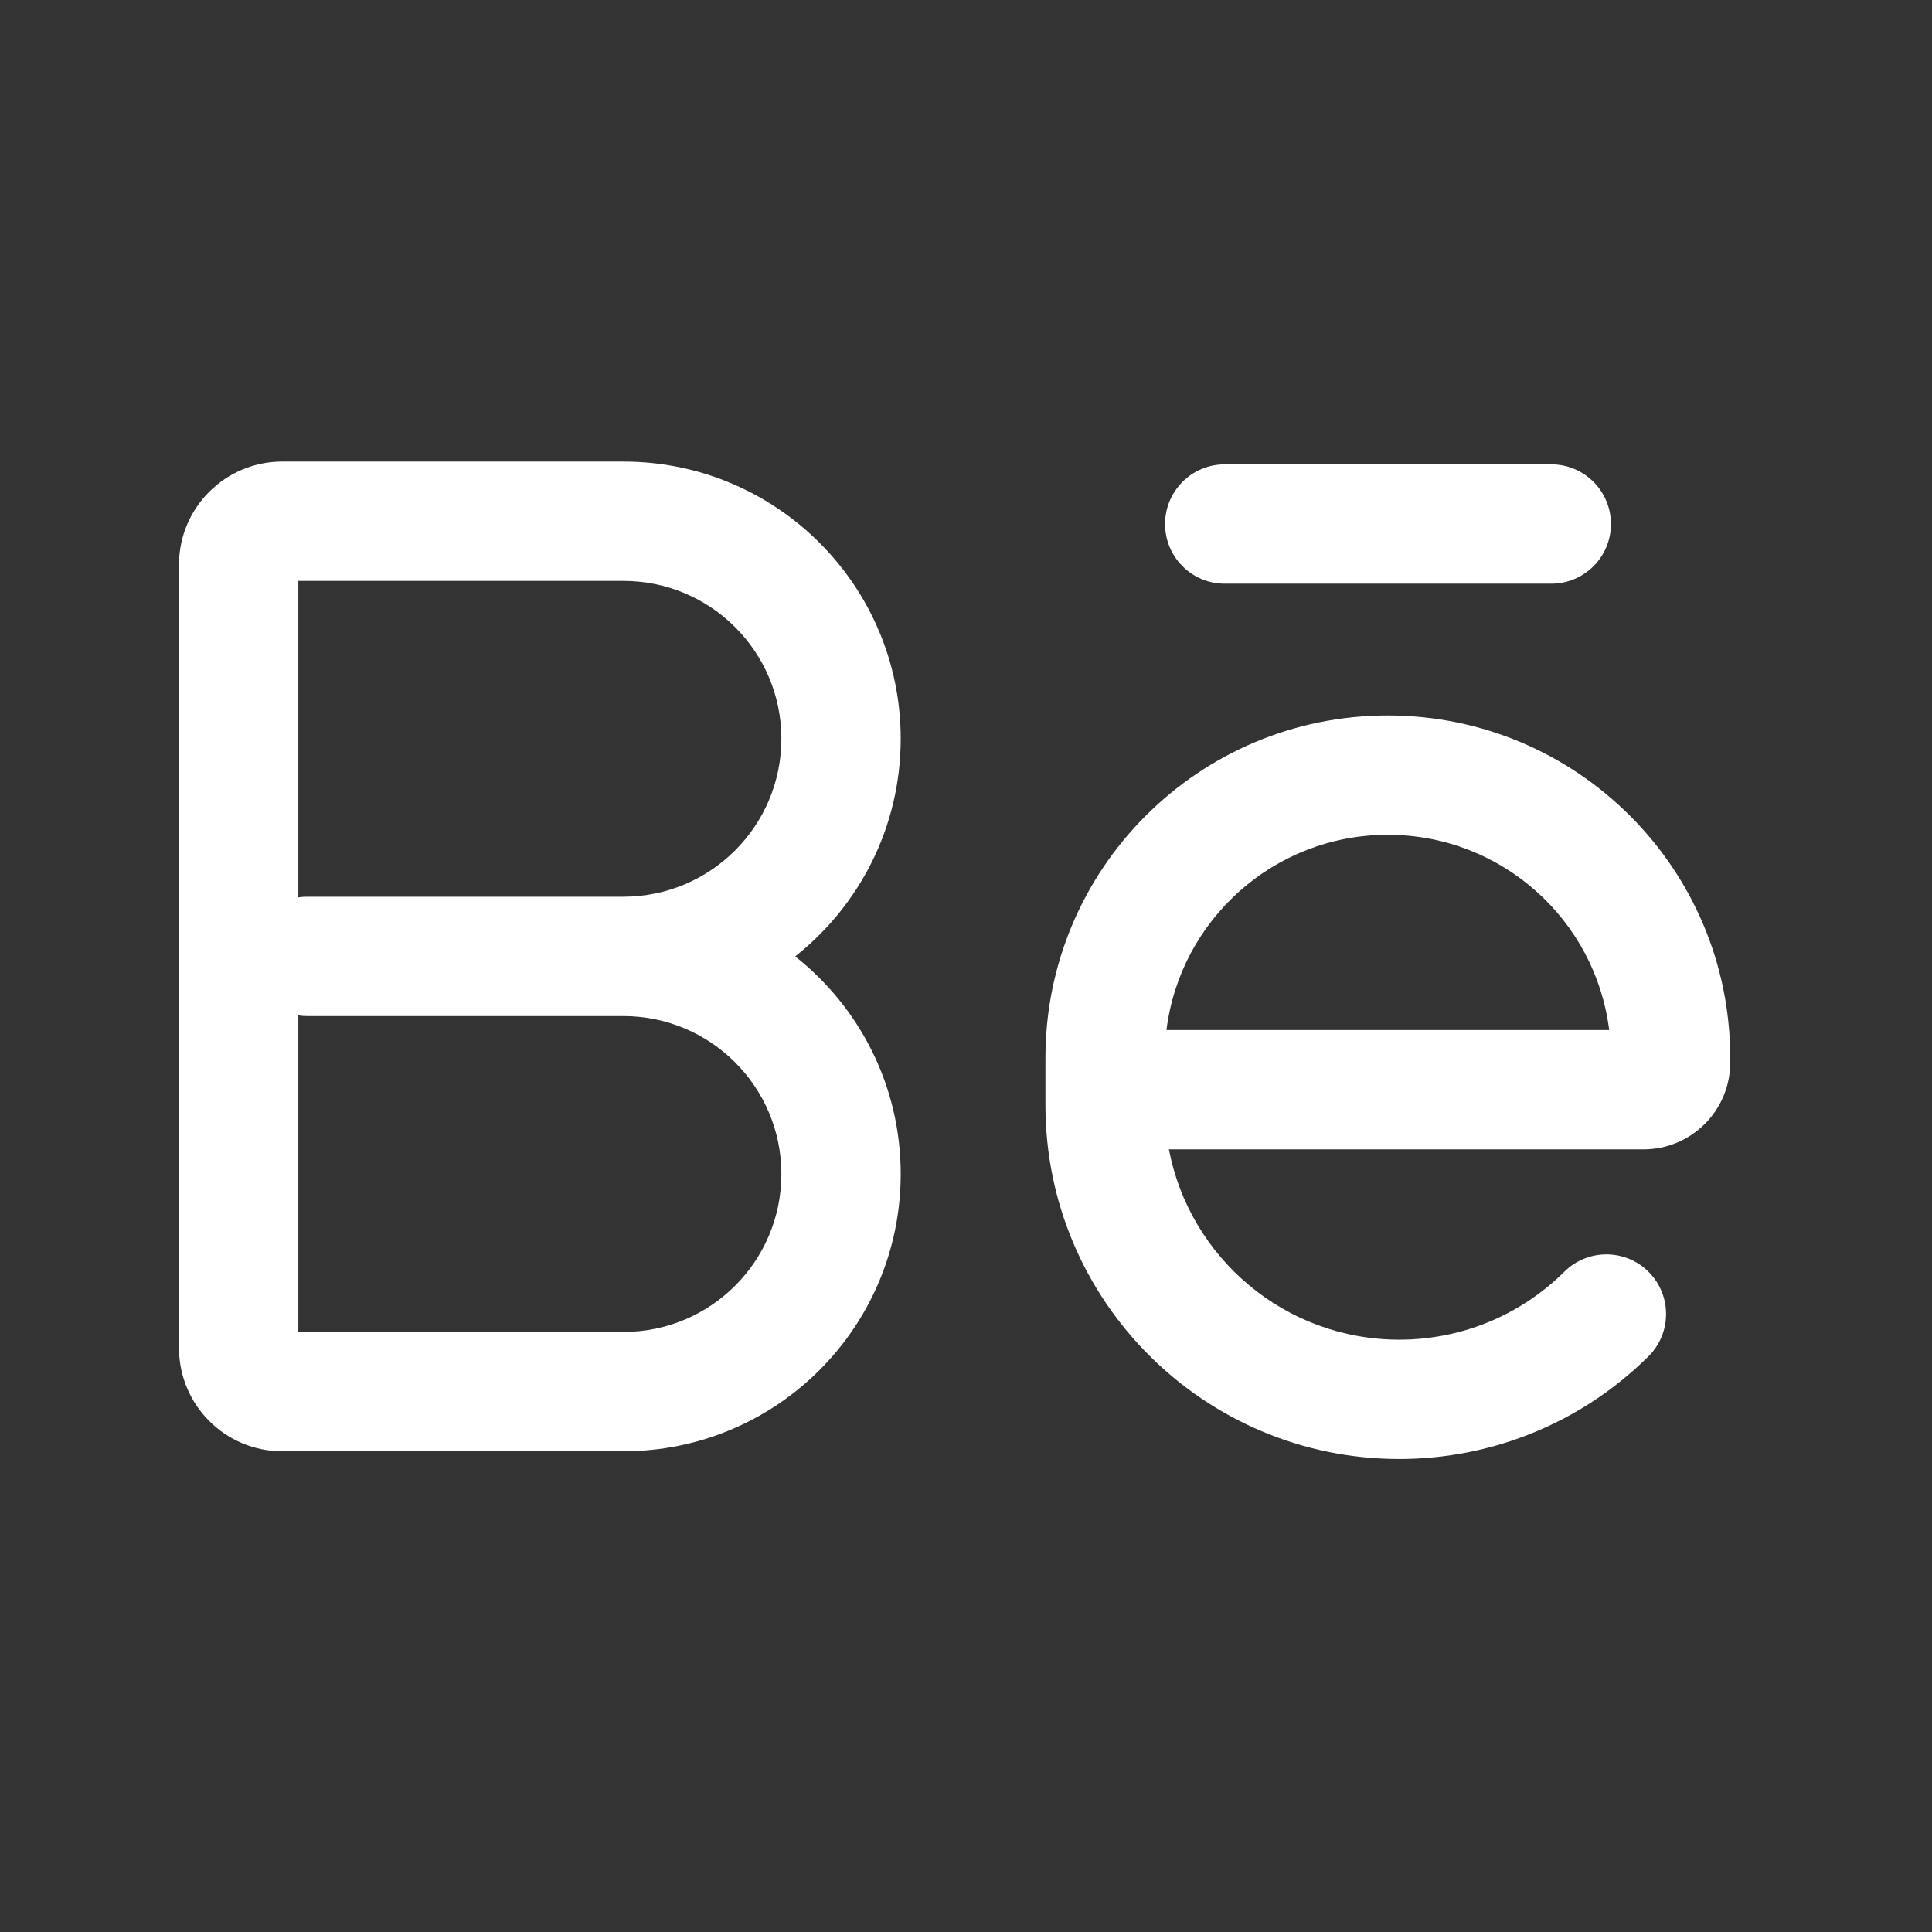 <svg width="34" height="34" viewBox="0 0 34 34" fill="none" xmlns="http://www.w3.org/2000/svg">
<rect x="0" y="0" width="34" height="34" fill="#333333" stroke="none"/>
<path fill-rule="evenodd" clip-rule="evenodd" d="M3.15 9.932C3.154 8.928 3.969 8.123 4.967 8.123H10.972C13.665 8.123 15.851 10.306 15.851 13C15.851 14.553 15.125 15.937 13.994 16.831C15.125 17.725 15.851 19.108 15.851 20.661C15.851 23.356 13.667 25.54 10.972 25.54H4.967C3.967 25.54 3.154 24.731 3.15 23.729V23.726V9.932ZM10.971 15.781C12.507 15.78 13.751 14.535 13.751 13C13.751 11.467 12.506 10.223 10.972 10.223H5.25V15.792C5.301 15.785 5.353 15.781 5.406 15.781H10.971ZM5.25 17.869V23.44H10.972C12.507 23.44 13.751 22.197 13.751 20.661C13.751 19.127 12.507 17.882 10.971 17.881H5.406C5.353 17.881 5.301 17.877 5.25 17.869Z" fill="white"/>
<path fill-rule="evenodd" clip-rule="evenodd" d="M20.503 9.222C20.503 8.642 20.973 8.172 21.553 8.172H27.3C27.88 8.172 28.35 8.642 28.35 9.222C28.35 9.802 27.88 10.272 27.3 10.272H21.553C20.973 10.272 20.503 9.802 20.503 9.222Z" fill="white"/>
<path fill-rule="evenodd" clip-rule="evenodd" d="M20.528 18.127H28.319C28.078 16.19 26.427 14.691 24.423 14.691C22.421 14.691 20.768 16.19 20.528 18.127ZM20.571 20.227C20.935 22.134 22.612 23.576 24.626 23.576C25.677 23.576 26.726 23.177 27.531 22.379C27.943 21.971 28.608 21.974 29.016 22.386C29.424 22.798 29.421 23.462 29.009 23.871C27.796 25.072 26.21 25.676 24.626 25.676C21.188 25.676 18.399 22.889 18.398 19.45V18.615C18.398 15.288 21.096 12.591 24.423 12.591C27.752 12.591 30.449 15.288 30.449 18.615V18.7C30.449 19.543 29.765 20.227 28.922 20.227H20.571Z" fill="white"/>
</svg>
